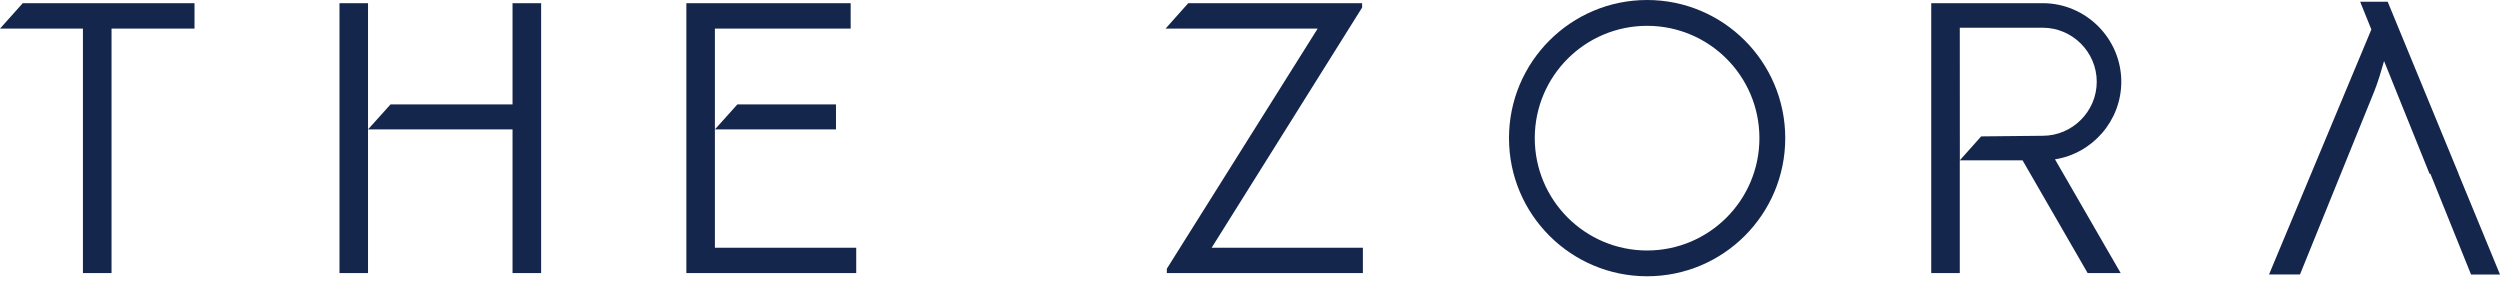 <svg width="383" height="43" viewBox="0 0 383 43" fill="none" xmlns="http://www.w3.org/2000/svg">
<path fill-rule="evenodd" clip-rule="evenodd" d="M324.982 12.524C324.982 5.908 319.561 0.488 312.945 0.488H295.866V41.836H300.24V24.561H309.854L319.829 41.836H324.887L314.825 24.411C320.56 23.506 324.982 18.503 324.982 12.524ZM303.513 20.895L300.248 24.553V21.736L300.24 4.248H312.945C317.492 4.248 321.221 7.977 321.221 12.524C321.221 17.071 317.492 20.8 312.945 20.8L303.513 20.895Z" fill="#15264D"/>
<path fill-rule="evenodd" clip-rule="evenodd" d="M105.149 41.836H131.173V37.95H109.523V27.613V23.782V19.825L112.969 15.993H128.073V19.825H109.523V4.382H130.323V0.488H105.149V41.836Z" fill="#15264D"/>
<path fill-rule="evenodd" clip-rule="evenodd" d="M52.008 41.836H56.382V33.56V27.794V23.782V19.825H59.977H74.932H78.52V23.782V27.794V33.56V41.836H82.901V0.488H78.52V15.993H74.932H63.415H59.828L56.382 19.825V17.889V0.488H52.008V41.836Z" fill="#15264D"/>
<path fill-rule="evenodd" clip-rule="evenodd" d="M12.705 41.836H17.087V4.382H29.8V0.488H3.485L0 4.382H12.705V41.836Z" fill="#15264D"/>
<path fill-rule="evenodd" clip-rule="evenodd" d="M178.759 41.836H208.795V37.95H185.627L208.677 1.156V0.488H182.04L178.563 4.382H201.865L178.759 41.167V41.836Z" fill="#15264D"/>
<path fill-rule="evenodd" clip-rule="evenodd" d="M376.644 26.63L383 42.056H378.563L372.34 26.63H372.207L365.237 9.354C364.906 10.542 364.3 12.619 363.726 14.019L352.358 42.049H347.615L363.293 4.516L361.578 0.268H365.795L376.651 26.614L376.644 26.63Z" fill="#15264D"/>
<path fill-rule="evenodd" clip-rule="evenodd" d="M252.338 0C240.648 0 231.177 9.48 231.177 21.162C231.177 32.844 240.648 42.324 252.338 42.324C264.029 42.324 273.5 32.852 273.5 21.162C273.5 9.472 264.021 0 252.338 0ZM252.338 38.375C242.835 38.375 235.126 30.665 235.126 21.162C235.126 11.659 242.835 3.957 252.338 3.957C261.842 3.957 269.543 11.659 269.543 21.162C269.543 30.665 261.842 38.375 252.338 38.375Z" fill="#15264D"/>
</svg>
